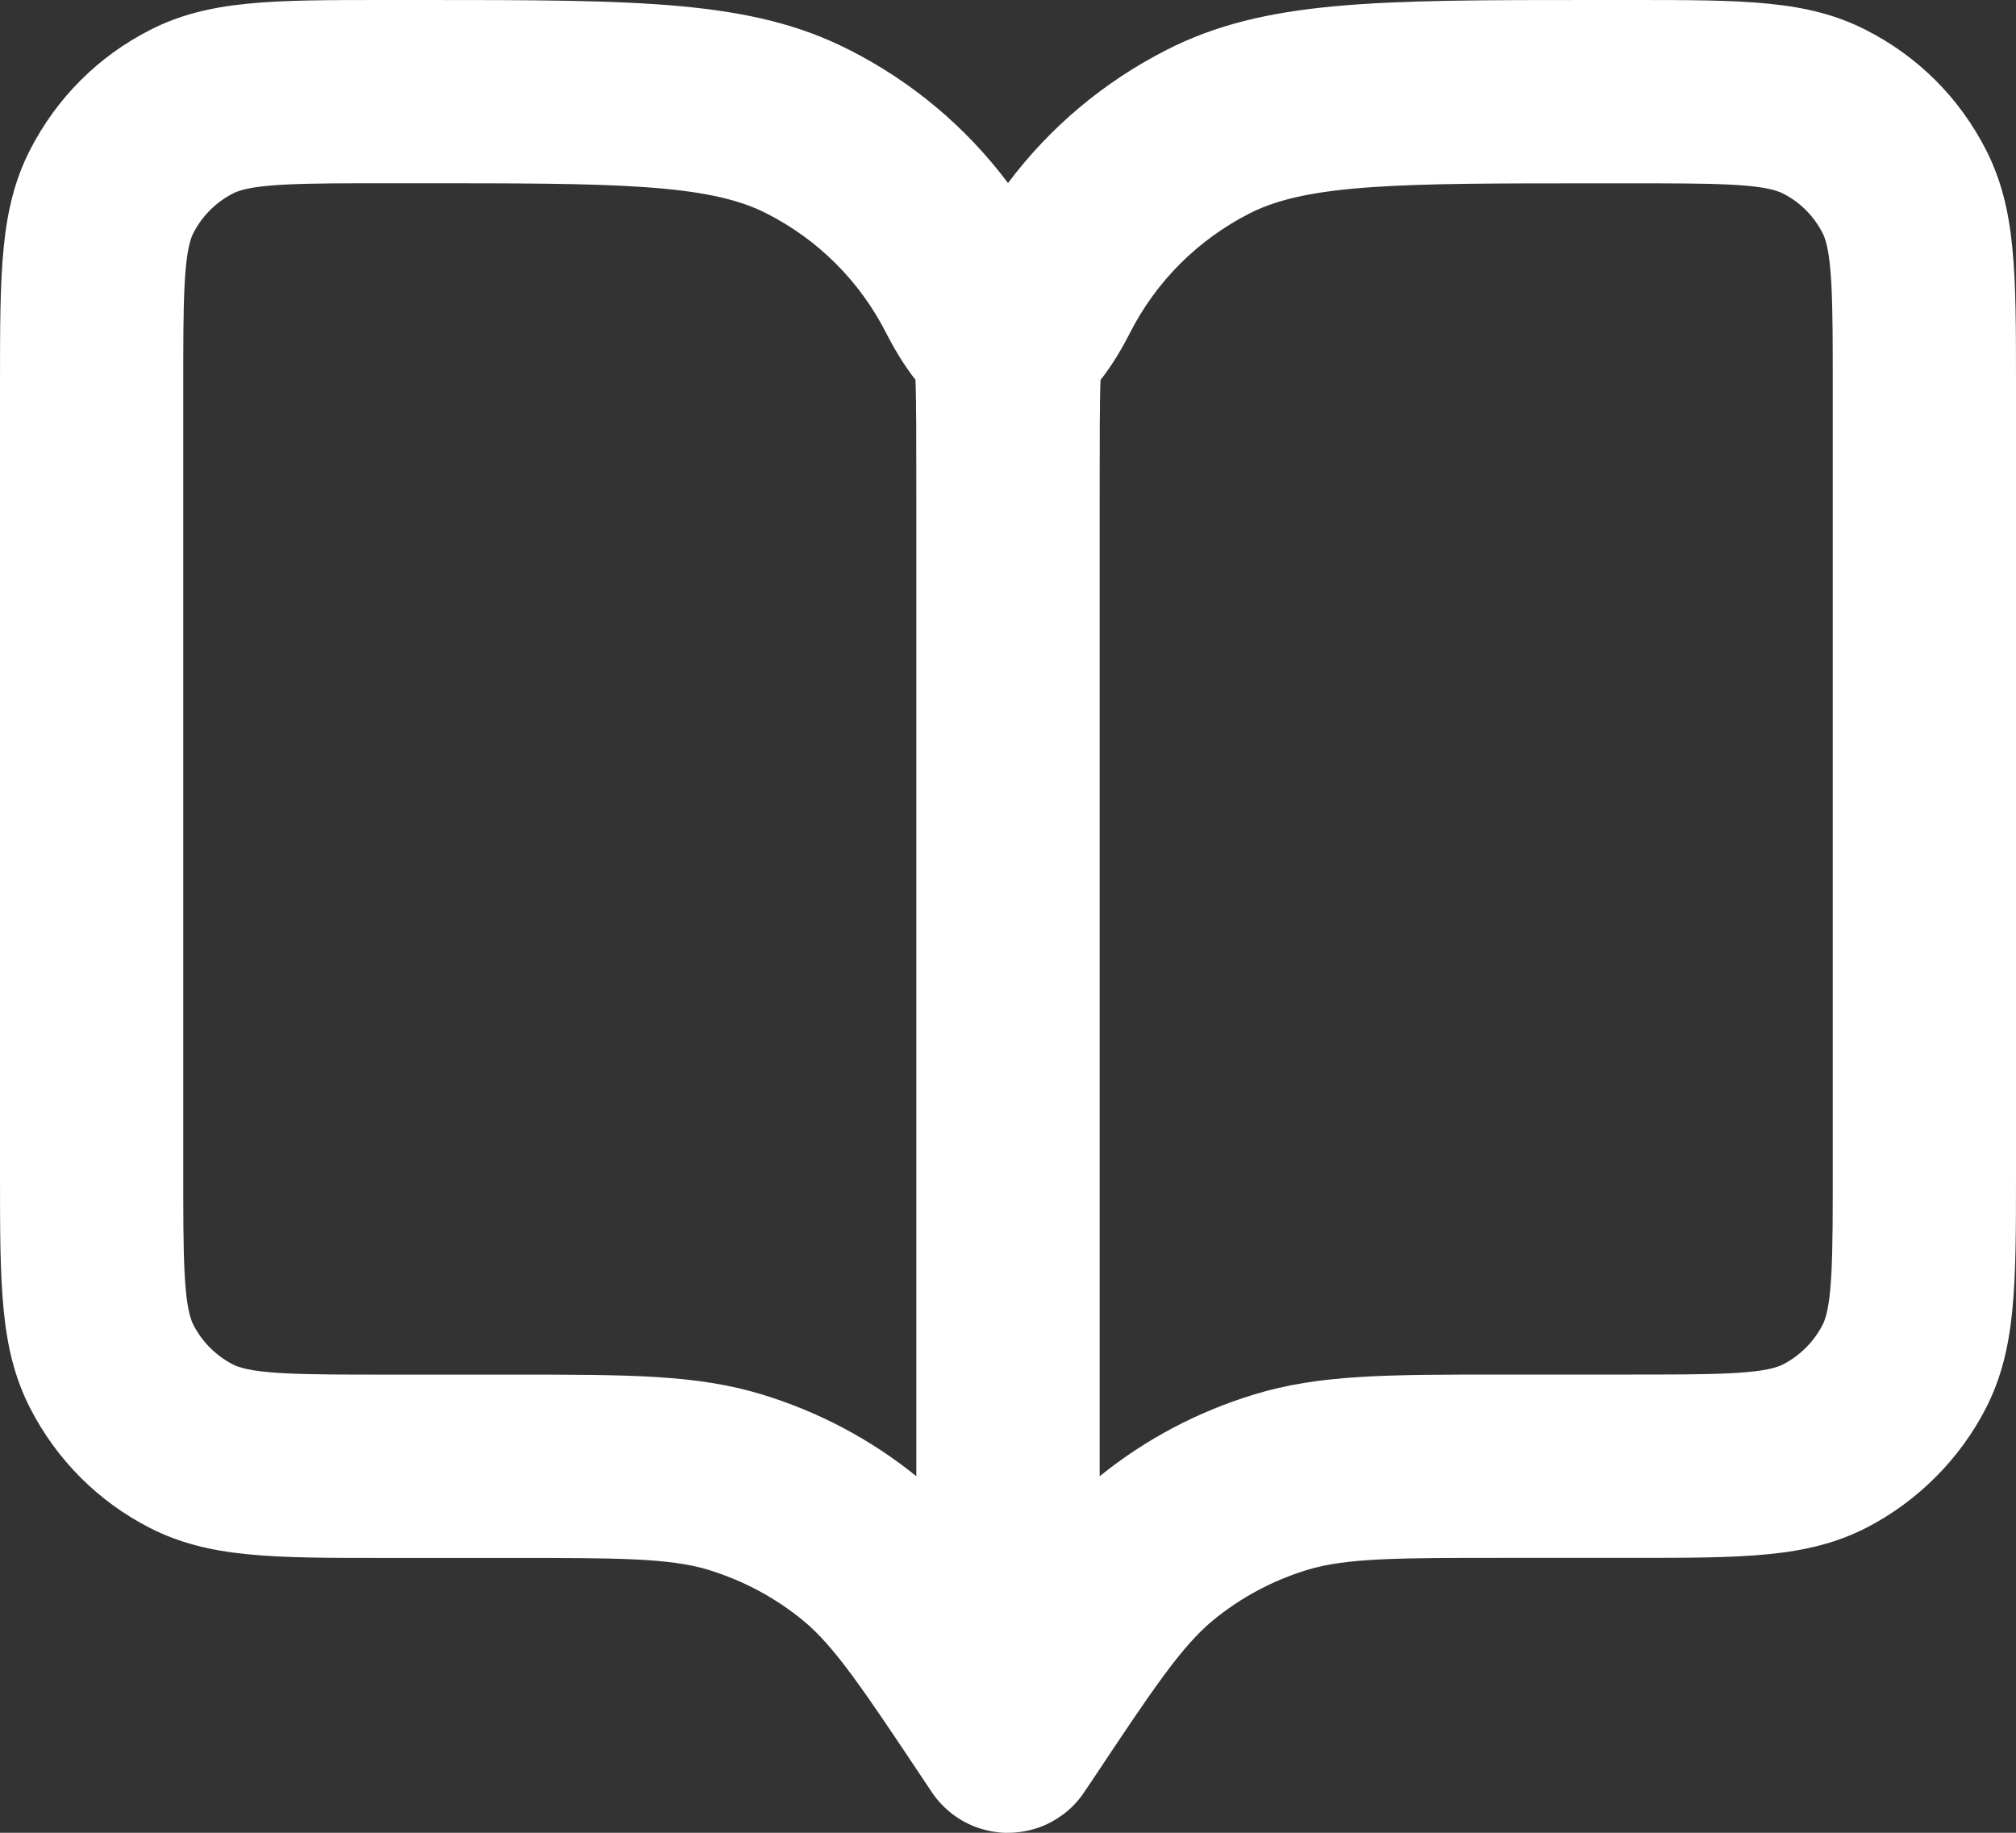 <?xml version="1.0" encoding="utf-8"?>
<!-- Generator: Adobe Illustrator 17.0.0, SVG Export Plug-In . SVG Version: 6.00 Build 0)  -->
<!DOCTYPE svg PUBLIC "-//W3C//DTD SVG 1.1//EN" "http://www.w3.org/Graphics/SVG/1.1/DTD/svg11.dtd">
<svg version="1.1" id="Capa_1" xmlns="http://www.w3.org/2000/svg" xmlns:xlink="http://www.w3.org/1999/xlink" x="0px" y="0px"
	 width="30px" height="27.273px" viewBox="0 0 30 27.273" enable-background="new 0 0 30 27.273" xml:space="preserve">
<rect x="0" y="0" width="30" height="27.273" fill="#333333" stroke="none"/>
<path fill="#FFFFFF" d="M15.001,27.273c-0.1,0.005-0.273-0.019-0.406-0.061c-0.081-0.025-0.16-0.057-0.233-0.097
	c-0.12-0.063-0.23-0.144-0.329-0.244c-0.071-0.071-0.133-0.148-0.185-0.23l-0.119-0.178c-0.879-1.318-1.312-1.967-1.778-2.349
	c-0.417-0.342-0.891-0.595-1.412-0.755c-0.579-0.176-1.368-0.176-2.938-0.176H5.728c-1.689,0-2.619,0-3.494-0.445
	c-0.772-0.394-1.39-1.012-1.787-1.787C0,20.074,0,19.143,0,17.456V5.728C0,4.04,0,3.109,0.445,2.235
	C0.842,1.458,1.46,0.84,2.233,0.446C3.107,0,4.038,0,5.728,0h0.546c3.268,0,4.909,0,6.368,0.744c0.938,0.477,1.738,1.152,2.358,1.98
	c0.621-0.828,1.421-1.503,2.361-1.982C18.818,0,20.459,0,23.728,0h0.545c1.69,0,2.621,0,3.496,0.447
	c0.775,0.394,1.393,1.013,1.787,1.788C30,3.109,30,4.04,30,5.728v11.728c0,1.687,0,2.618-0.445,3.493
	c-0.39,0.763-1.025,1.398-1.788,1.788c-0.875,0.445-1.806,0.445-3.494,0.445h-1.874c-1.571,0-2.36,0-2.94,0.177
	c-0.519,0.158-0.993,0.411-1.41,0.754c-0.467,0.385-0.906,1.041-1.776,2.349l-0.124,0.184c-0.052,0.083-0.115,0.16-0.185,0.23
	c-0.096,0.096-0.204,0.174-0.32,0.236c-0.081,0.044-0.166,0.079-0.256,0.105C15.261,27.254,15.131,27.273,15.001,27.273z
	 M16.364,7.364v14.603c0.683-0.551,1.457-0.96,2.3-1.217c0.971-0.296,1.952-0.296,3.735-0.296h1.874c1.183,0,1.964,0,2.256-0.149
	c0.254-0.129,0.466-0.341,0.595-0.595c0.149-0.292,0.149-1.072,0.149-2.255V5.728c0-1.183,0-1.963-0.149-2.255
	c-0.131-0.258-0.336-0.465-0.595-0.595c-0.293-0.15-1.073-0.15-2.256-0.15h-0.545c-2.832,0-4.255,0-5.13,0.446
	c-0.776,0.396-1.393,1.012-1.787,1.787c-0.17,0.333-0.321,0.55-0.434,0.692C16.364,5.953,16.364,6.569,16.364,7.364z M5.728,2.727
	c-1.183,0-1.963,0-2.255,0.149c-0.26,0.132-0.466,0.338-0.598,0.597C2.727,3.765,2.727,4.545,2.727,5.728v11.728
	c0,1.183,0,1.963,0.149,2.255c0.129,0.254,0.341,0.467,0.595,0.595c0.292,0.149,1.073,0.149,2.256,0.149h1.875
	c1.782,0,2.763,0,3.733,0.294c0.846,0.258,1.619,0.667,2.301,1.218V7.364c0-0.796,0-1.414-0.013-1.713
	c-0.12-0.152-0.266-0.365-0.433-0.69c-0.394-0.775-1.012-1.394-1.787-1.787c-0.876-0.447-2.297-0.447-5.13-0.447H5.728z"/>
</svg>
